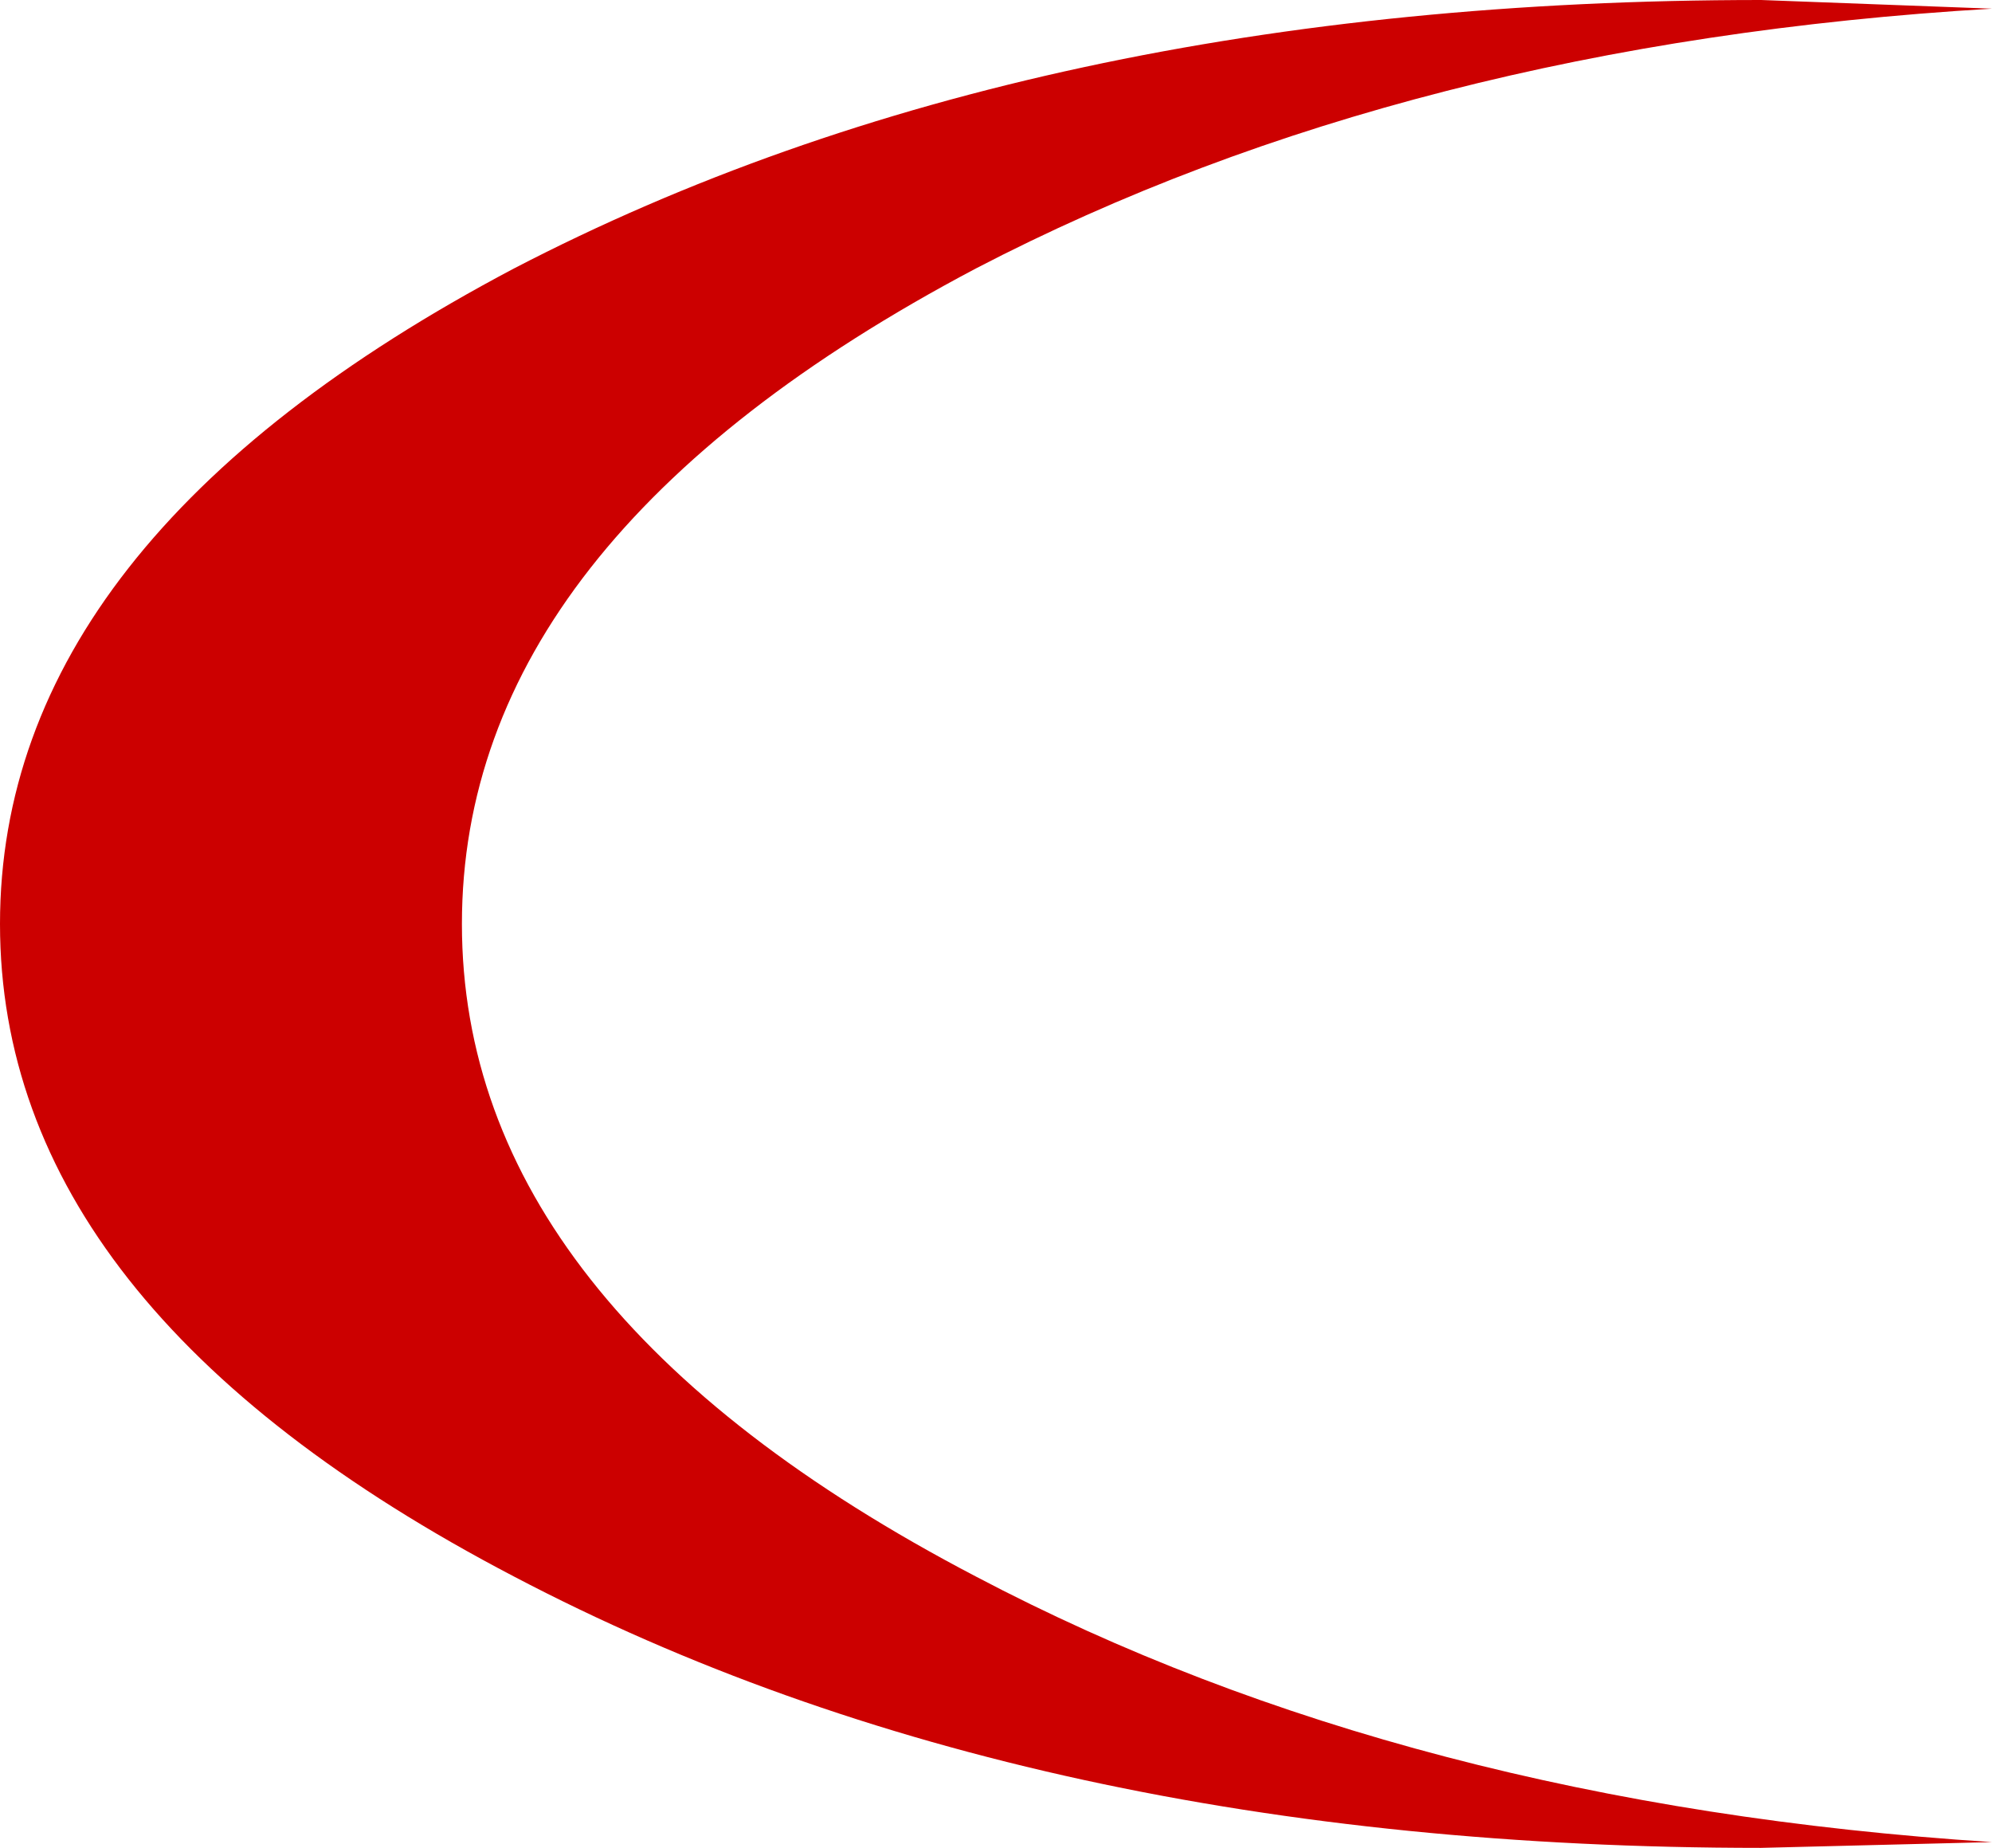 <?xml version="1.0" encoding="UTF-8" standalone="no"?>
<svg xmlns:xlink="http://www.w3.org/1999/xlink" height="32.0px" width="34.5px" xmlns="http://www.w3.org/2000/svg">
  <g transform="matrix(1.0, 0.0, 0.0, 1.0, 17.25, 16.0)">
    <path d="M17.25 -15.85 Q7.15 -15.25 -0.35 -11.35 -9.25 -6.65 -9.25 0.0 -9.25 6.65 -0.35 11.3 7.15 15.25 17.25 15.9 L13.25 16.0 Q0.6 16.0 -8.35 11.3 -17.25 6.65 -17.25 0.0 -17.25 -6.65 -8.35 -11.35 0.6 -16.0 13.25 -16.0 L17.25 -15.85" fill="#cc0000" fill-rule="evenodd" stroke="none"/>
  </g>
</svg>
